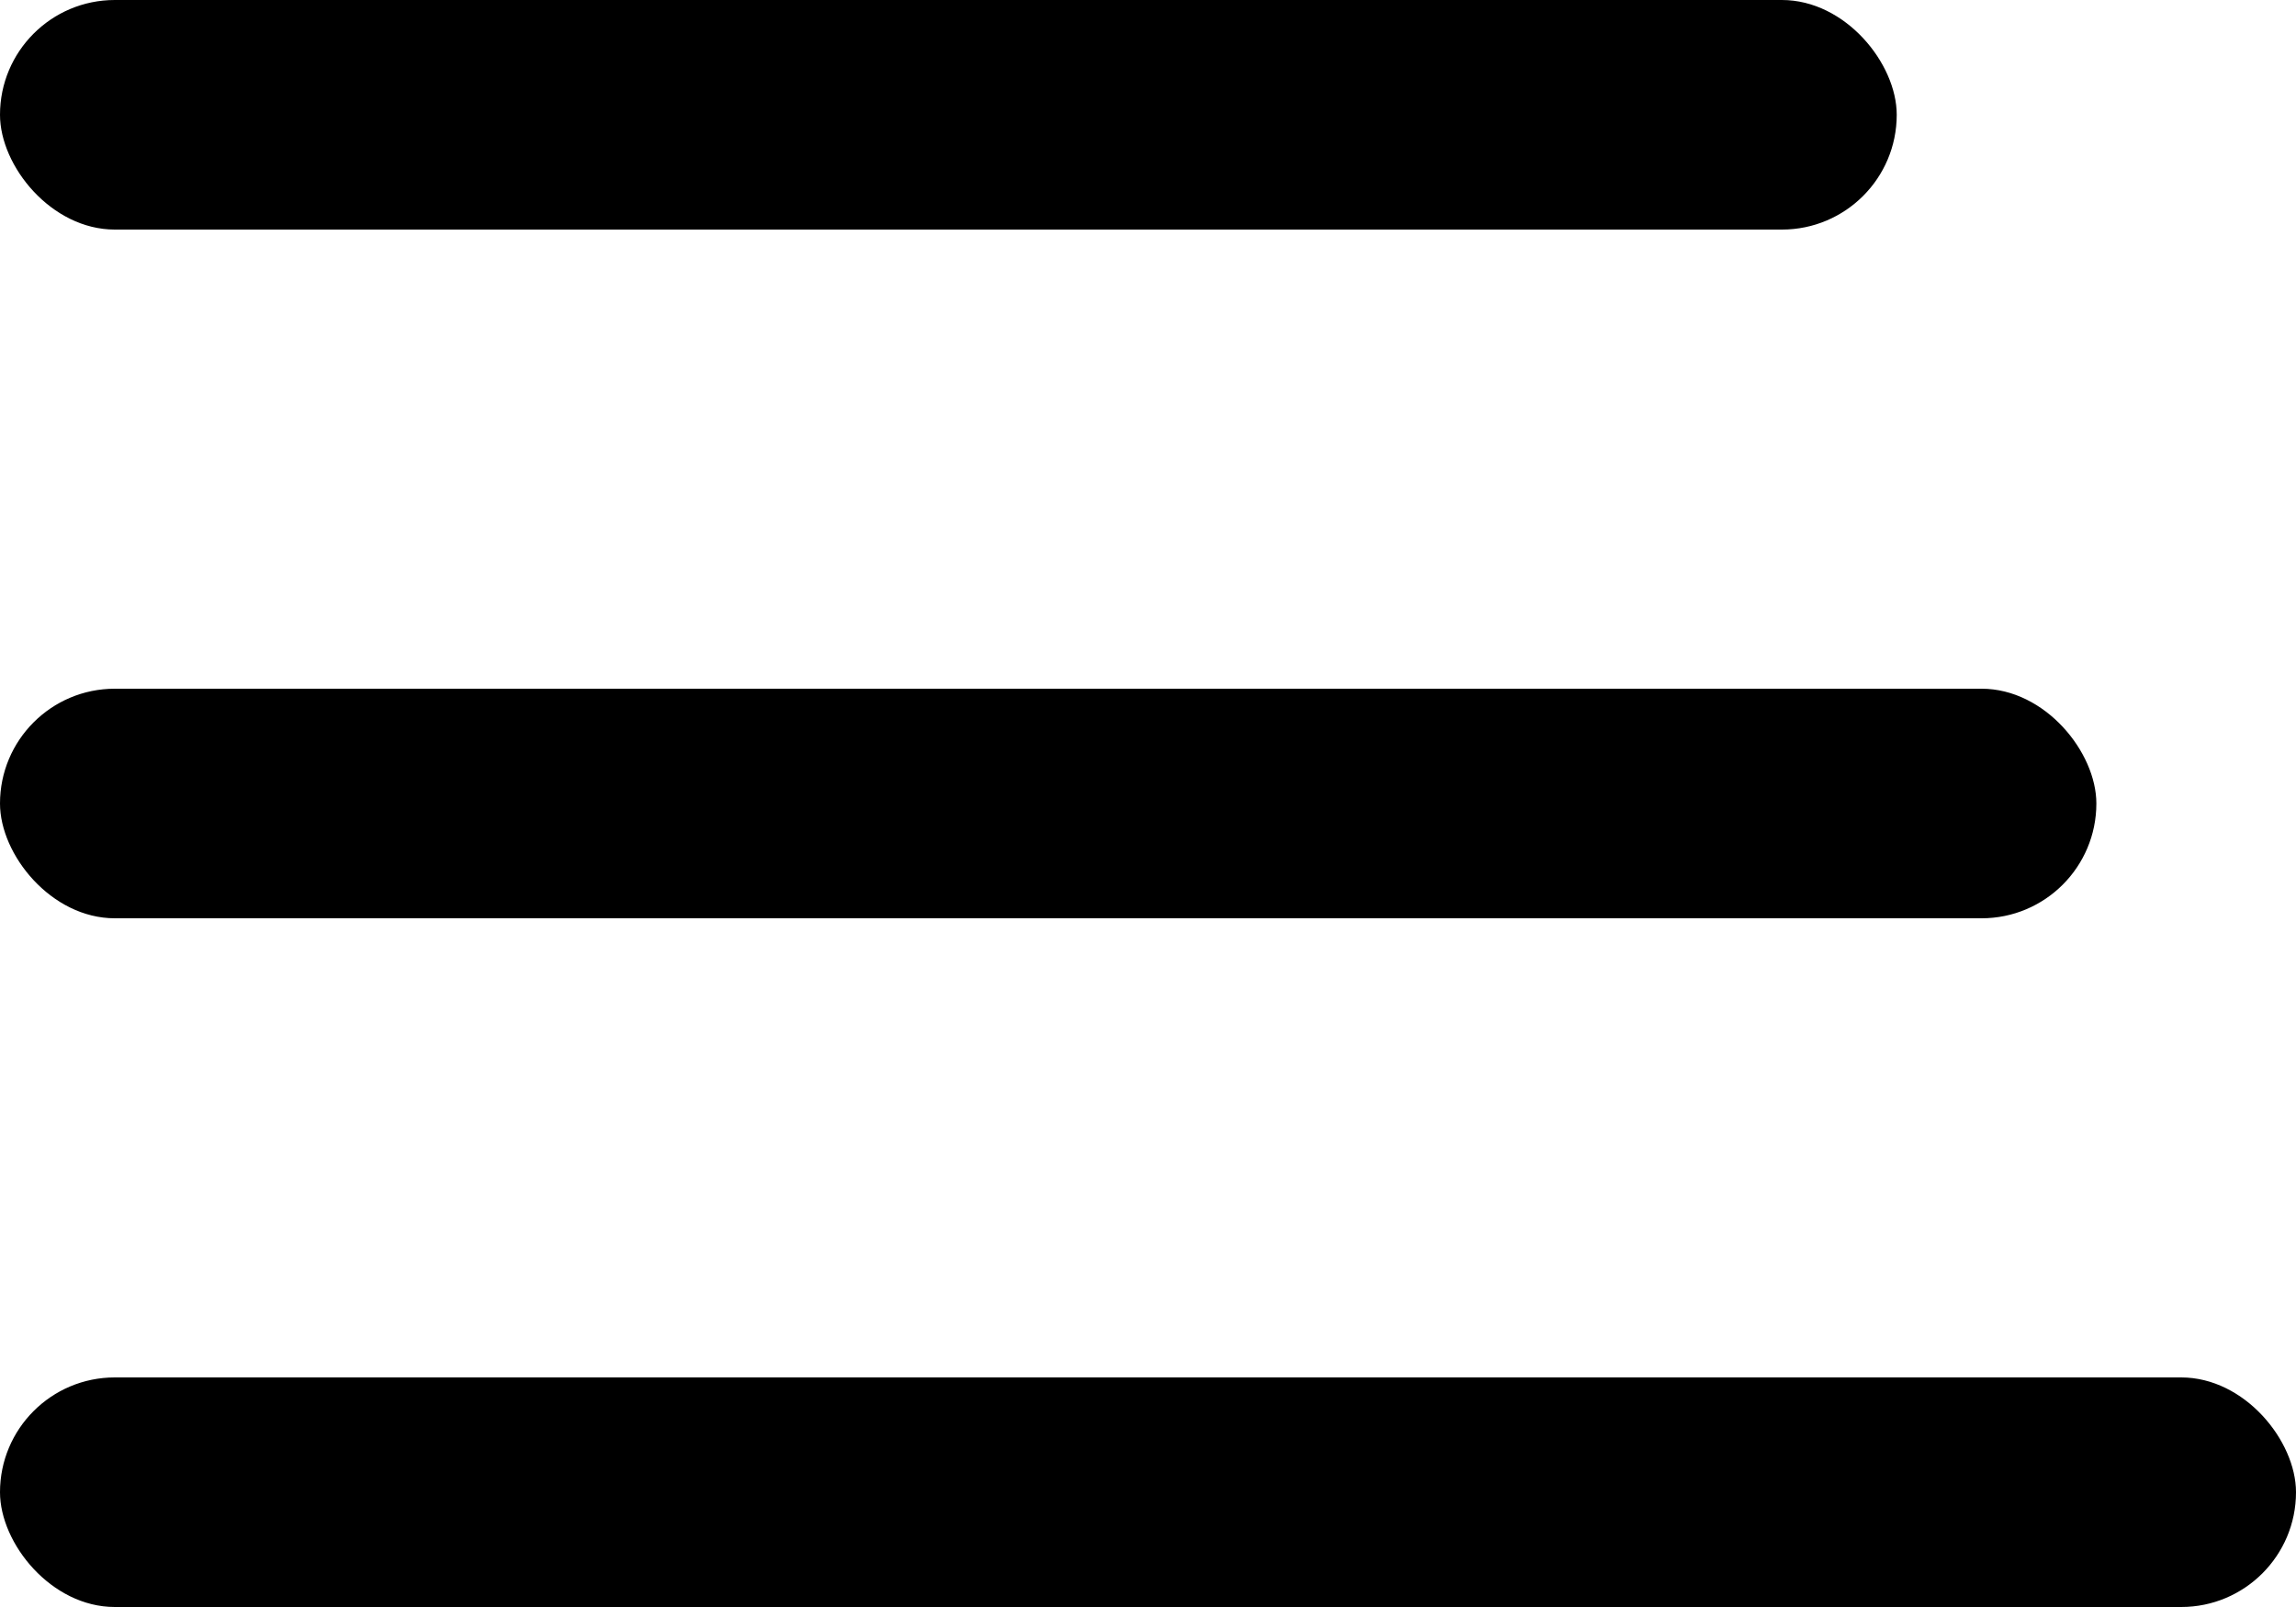 <svg width="20" height="14" viewBox="0 0 20 14" fill="none" xmlns="http://www.w3.org/2000/svg">
<rect y="12" width="20" height="2" rx="1" fill="black"/>
<rect y="6" width="18.261" height="2" rx="1" fill="black"/>
<rect width="16.522" height="2" rx="1" fill="black"/>
</svg>
